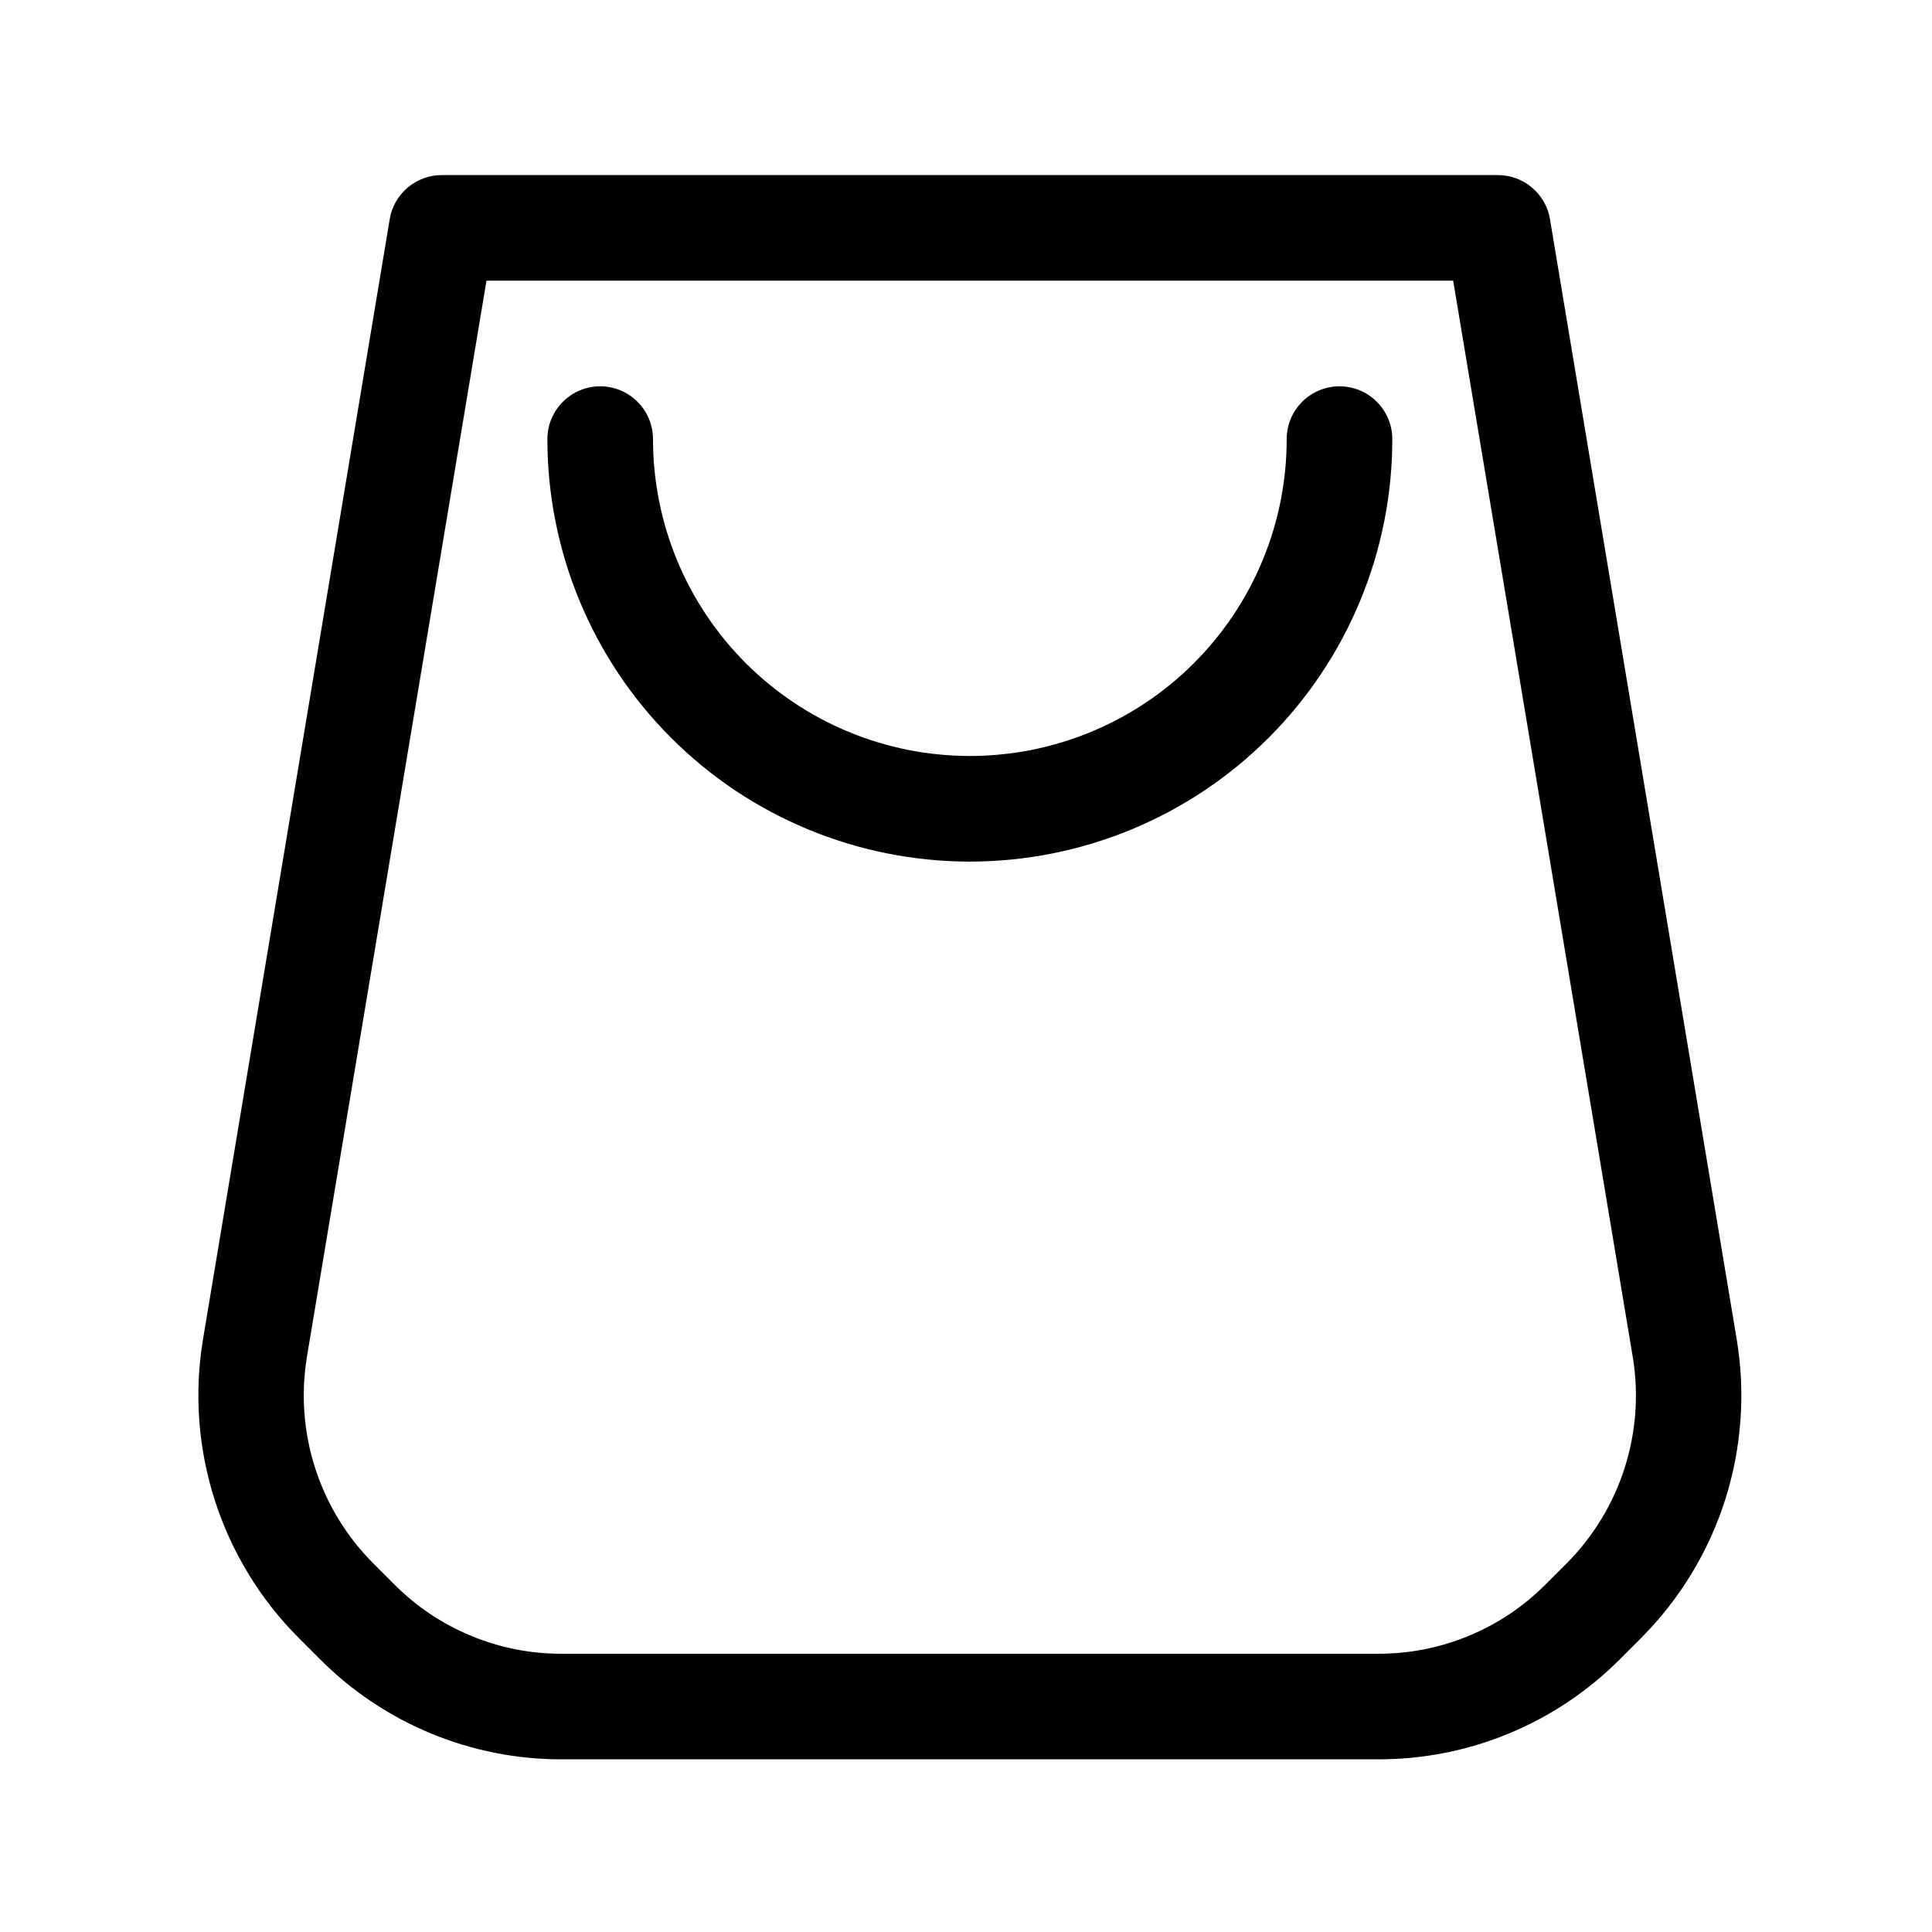 <?xml version="1.0" encoding="UTF-8"?> <svg xmlns="http://www.w3.org/2000/svg" xmlns:xlink="http://www.w3.org/1999/xlink" width="200" zoomAndPan="magnify" viewBox="0 0 150 150" height="200" preserveAspectRatio="xMidYMid meet" version="1.0"><defs><clipPath id="575a5a4dfe"><path d="M 15 13.594 L 136 13.594 L 136 136.594 L 15 136.594 Z M 15 13.594 " clip-rule="nonzero"></path></clipPath></defs><g clip-path="url(#575a5a4dfe)"><path fill="#000000" d="M 134.84 104 L 120.34 17.016 C 120.262 16.539 120.102 16.09 119.863 15.668 C 119.621 15.246 119.316 14.879 118.945 14.566 C 118.578 14.25 118.164 14.012 117.711 13.844 C 117.254 13.676 116.785 13.594 116.297 13.594 L 34.297 13.594 C 33.812 13.594 33.344 13.676 32.887 13.844 C 32.434 14.012 32.02 14.25 31.648 14.566 C 31.281 14.879 30.977 15.246 30.734 15.668 C 30.496 16.09 30.336 16.539 30.258 17.016 L 15.758 104 C 15.414 106.086 15.32 108.184 15.473 110.293 C 15.629 112.402 16.031 114.465 16.676 116.477 C 17.32 118.492 18.195 120.402 19.297 122.207 C 20.395 124.016 21.695 125.668 23.188 127.164 L 24.828 128.805 C 26.059 130.043 27.398 131.145 28.848 132.117 C 30.301 133.09 31.832 133.91 33.441 134.578 C 35.055 135.246 36.719 135.75 38.43 136.09 C 40.145 136.43 41.871 136.598 43.617 136.594 L 106.98 136.594 C 108.727 136.598 110.457 136.43 112.172 136.094 C 113.887 135.754 115.551 135.25 117.164 134.582 C 118.777 133.914 120.309 133.094 121.762 132.121 C 123.211 131.148 124.555 130.043 125.785 128.805 L 127.426 127.164 C 128.918 125.664 130.215 124.012 131.312 122.207 C 132.414 120.402 133.285 118.492 133.93 116.477 C 134.574 114.461 134.973 112.402 135.125 110.293 C 135.281 108.184 135.184 106.086 134.84 104 Z M 121.629 121.383 L 119.988 123.023 C 118.266 124.75 116.277 126.078 114.023 127.012 C 111.766 127.941 109.418 128.402 106.98 128.395 L 43.617 128.395 C 41.176 128.402 38.828 127.938 36.574 127.004 C 34.32 126.07 32.332 124.738 30.609 123.008 L 28.969 121.367 C 27.934 120.328 27.039 119.188 26.277 117.938 C 25.516 116.684 24.91 115.363 24.465 113.969 C 24.016 112.574 23.742 111.148 23.633 109.688 C 23.527 108.227 23.594 106.777 23.832 105.332 L 37.77 21.793 L 112.824 21.793 L 126.766 105.348 C 127.004 106.793 127.07 108.246 126.965 109.703 C 126.855 111.164 126.578 112.59 126.133 113.984 C 125.688 115.379 125.082 116.703 124.32 117.953 C 123.559 119.203 122.664 120.348 121.629 121.383 Z M 108.098 34.094 C 108.098 35.168 108.047 36.238 107.941 37.309 C 107.836 38.379 107.68 39.438 107.469 40.492 C 107.258 41.547 107 42.586 106.688 43.613 C 106.375 44.645 106.012 45.652 105.602 46.645 C 105.191 47.637 104.73 48.609 104.227 49.555 C 103.719 50.504 103.168 51.422 102.57 52.316 C 101.973 53.211 101.336 54.07 100.652 54.902 C 99.973 55.73 99.25 56.527 98.492 57.285 C 97.73 58.047 96.938 58.766 96.105 59.449 C 95.277 60.129 94.414 60.77 93.52 61.367 C 92.629 61.961 91.707 62.516 90.762 63.02 C 89.812 63.527 88.844 63.984 87.852 64.398 C 86.859 64.809 85.848 65.168 84.82 65.48 C 83.793 65.793 82.75 66.055 81.699 66.262 C 80.645 66.473 79.582 66.629 78.516 66.734 C 77.445 66.84 76.371 66.895 75.297 66.895 C 74.223 66.895 73.152 66.84 72.082 66.734 C 71.016 66.629 69.953 66.473 68.898 66.262 C 67.848 66.055 66.805 65.793 65.777 65.48 C 64.75 65.168 63.738 64.809 62.746 64.398 C 61.754 63.984 60.785 63.527 59.836 63.02 C 58.891 62.516 57.969 61.961 57.074 61.367 C 56.184 60.77 55.32 60.129 54.492 59.449 C 53.66 58.766 52.867 58.047 52.105 57.285 C 51.348 56.527 50.625 55.73 49.945 54.902 C 49.262 54.07 48.625 53.211 48.027 52.316 C 47.43 51.422 46.879 50.504 46.371 49.555 C 45.867 48.609 45.406 47.637 44.996 46.645 C 44.586 45.652 44.223 44.645 43.91 43.613 C 43.598 42.586 43.34 41.547 43.129 40.492 C 42.918 39.438 42.762 38.379 42.656 37.309 C 42.551 36.238 42.5 35.168 42.5 34.094 C 42.5 33.824 42.523 33.559 42.578 33.293 C 42.629 33.031 42.707 32.773 42.812 32.523 C 42.914 32.277 43.039 32.039 43.191 31.816 C 43.34 31.594 43.508 31.387 43.699 31.195 C 43.891 31.004 44.098 30.836 44.32 30.684 C 44.543 30.535 44.781 30.41 45.031 30.305 C 45.277 30.203 45.535 30.125 45.801 30.074 C 46.062 30.02 46.328 29.992 46.598 29.992 C 46.867 29.992 47.133 30.02 47.398 30.074 C 47.664 30.125 47.918 30.203 48.168 30.305 C 48.418 30.41 48.652 30.535 48.875 30.684 C 49.102 30.836 49.309 31.004 49.496 31.195 C 49.688 31.387 49.859 31.594 50.008 31.816 C 50.156 32.039 50.285 32.277 50.387 32.523 C 50.488 32.773 50.566 33.031 50.621 33.293 C 50.672 33.559 50.699 33.824 50.699 34.094 C 50.699 34.898 50.738 35.703 50.816 36.504 C 50.895 37.309 51.016 38.102 51.172 38.895 C 51.328 39.684 51.523 40.465 51.758 41.234 C 51.992 42.004 52.262 42.762 52.57 43.508 C 52.879 44.254 53.223 44.98 53.602 45.691 C 53.984 46.402 54.398 47.09 54.844 47.762 C 55.293 48.43 55.773 49.078 56.281 49.699 C 56.793 50.324 57.336 50.918 57.902 51.488 C 58.473 52.059 59.07 52.598 59.691 53.109 C 60.316 53.621 60.961 54.102 61.633 54.547 C 62.301 54.996 62.992 55.41 63.703 55.789 C 64.414 56.168 65.141 56.512 65.883 56.82 C 66.629 57.129 67.387 57.402 68.156 57.633 C 68.93 57.867 69.711 58.062 70.5 58.223 C 71.289 58.379 72.086 58.496 72.887 58.574 C 73.688 58.652 74.492 58.695 75.297 58.695 C 76.105 58.695 76.906 58.652 77.711 58.574 C 78.512 58.496 79.309 58.379 80.098 58.223 C 80.887 58.062 81.668 57.867 82.441 57.633 C 83.211 57.402 83.969 57.129 84.711 56.82 C 85.457 56.512 86.184 56.168 86.895 55.789 C 87.605 55.41 88.297 54.996 88.965 54.547 C 89.637 54.102 90.281 53.621 90.906 53.109 C 91.527 52.598 92.125 52.059 92.695 51.488 C 93.262 50.918 93.805 50.324 94.316 49.699 C 94.824 49.078 95.305 48.43 95.754 47.762 C 96.199 47.09 96.613 46.402 96.992 45.691 C 97.375 44.98 97.719 44.254 98.027 43.508 C 98.336 42.762 98.605 42.004 98.84 41.234 C 99.074 40.465 99.27 39.684 99.426 38.895 C 99.582 38.102 99.703 37.309 99.781 36.504 C 99.859 35.703 99.898 34.898 99.898 34.094 C 99.898 33.824 99.926 33.559 99.977 33.293 C 100.031 33.031 100.109 32.773 100.211 32.523 C 100.312 32.277 100.441 32.039 100.59 31.816 C 100.738 31.594 100.91 31.387 101.098 31.195 C 101.289 31.004 101.496 30.836 101.723 30.684 C 101.945 30.535 102.18 30.41 102.43 30.305 C 102.68 30.203 102.934 30.125 103.199 30.074 C 103.465 30.02 103.73 29.992 104 29.992 C 104.27 29.992 104.535 30.02 104.797 30.074 C 105.062 30.125 105.32 30.203 105.566 30.305 C 105.816 30.41 106.055 30.535 106.277 30.684 C 106.5 30.836 106.707 31.004 106.898 31.195 C 107.09 31.387 107.258 31.594 107.406 31.816 C 107.559 32.039 107.684 32.277 107.785 32.523 C 107.891 32.773 107.969 33.031 108.02 33.293 C 108.074 33.559 108.098 33.824 108.098 34.094 Z M 108.098 34.094 " fill-opacity="1" fill-rule="nonzero"></path></g></svg> 